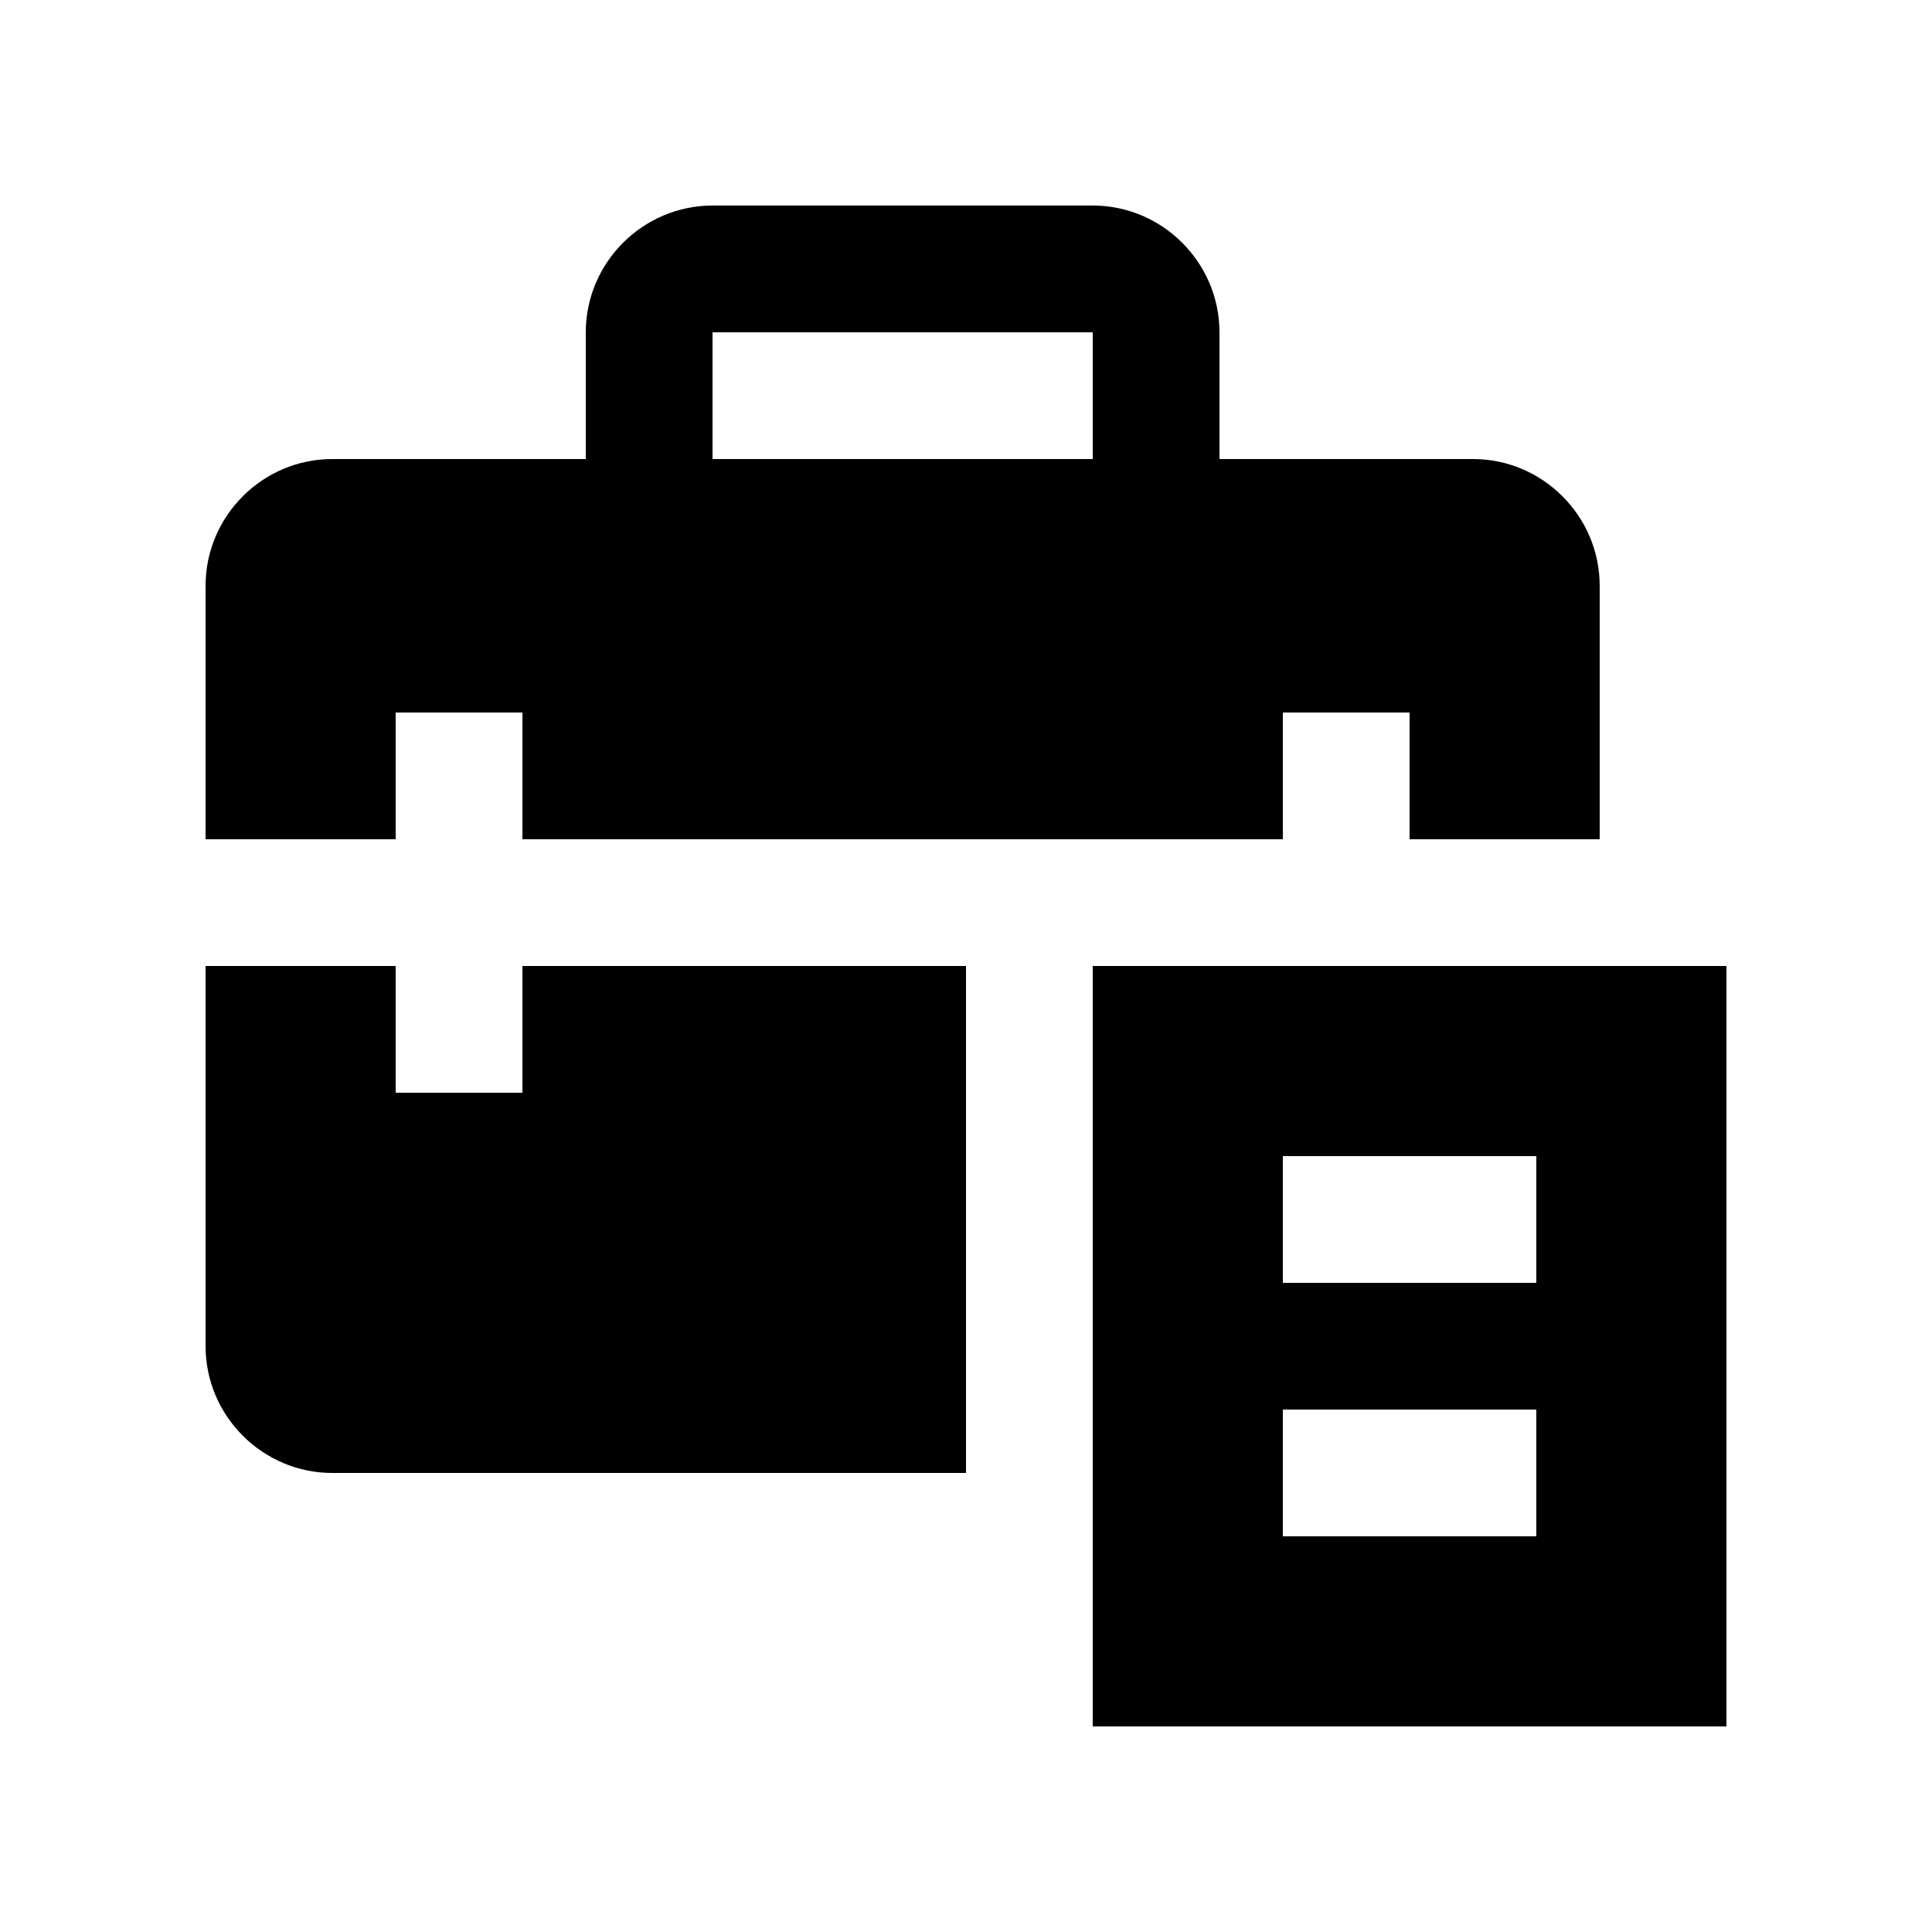 <?xml version="1.0" encoding="UTF-8"?>
<!-- Uploaded to: SVG Repo, www.svgrepo.com, Generator: SVG Repo Mixer Tools -->
<svg fill="#000000" width="800px" height="800px" version="1.1" viewBox="144 144 512 512" xmlns="http://www.w3.org/2000/svg">
 <g>
  <path d="m248.86 366.41v-33.59h33.59v33.59h201.52v-33.59h33.582v33.59h50.383v-67.172c0-18.469-15.121-33.59-33.582-33.59h-67.18v-33.59c0-18.465-15.121-33.59-33.582-33.59h-100.76c-18.477 0.008-33.59 15.125-33.59 33.594v33.59h-67.176c-18.473-0.004-33.586 15.113-33.586 33.586v67.172zm83.969-134.35h100.76v33.59h-100.76z"/>
  <path d="m400 400h-117.55v33.59l-33.59-0.004v-33.586h-50.379v100.76c0 18.465 15.113 33.59 33.59 33.59l167.93-0.004z"/>
  <path d="m433.59 400v201.52h167.94v-201.52zm117.55 151.14h-67.172v-33.59h67.172zm0-67.172h-67.172v-33.59h67.172z"/>
 </g>
</svg>
